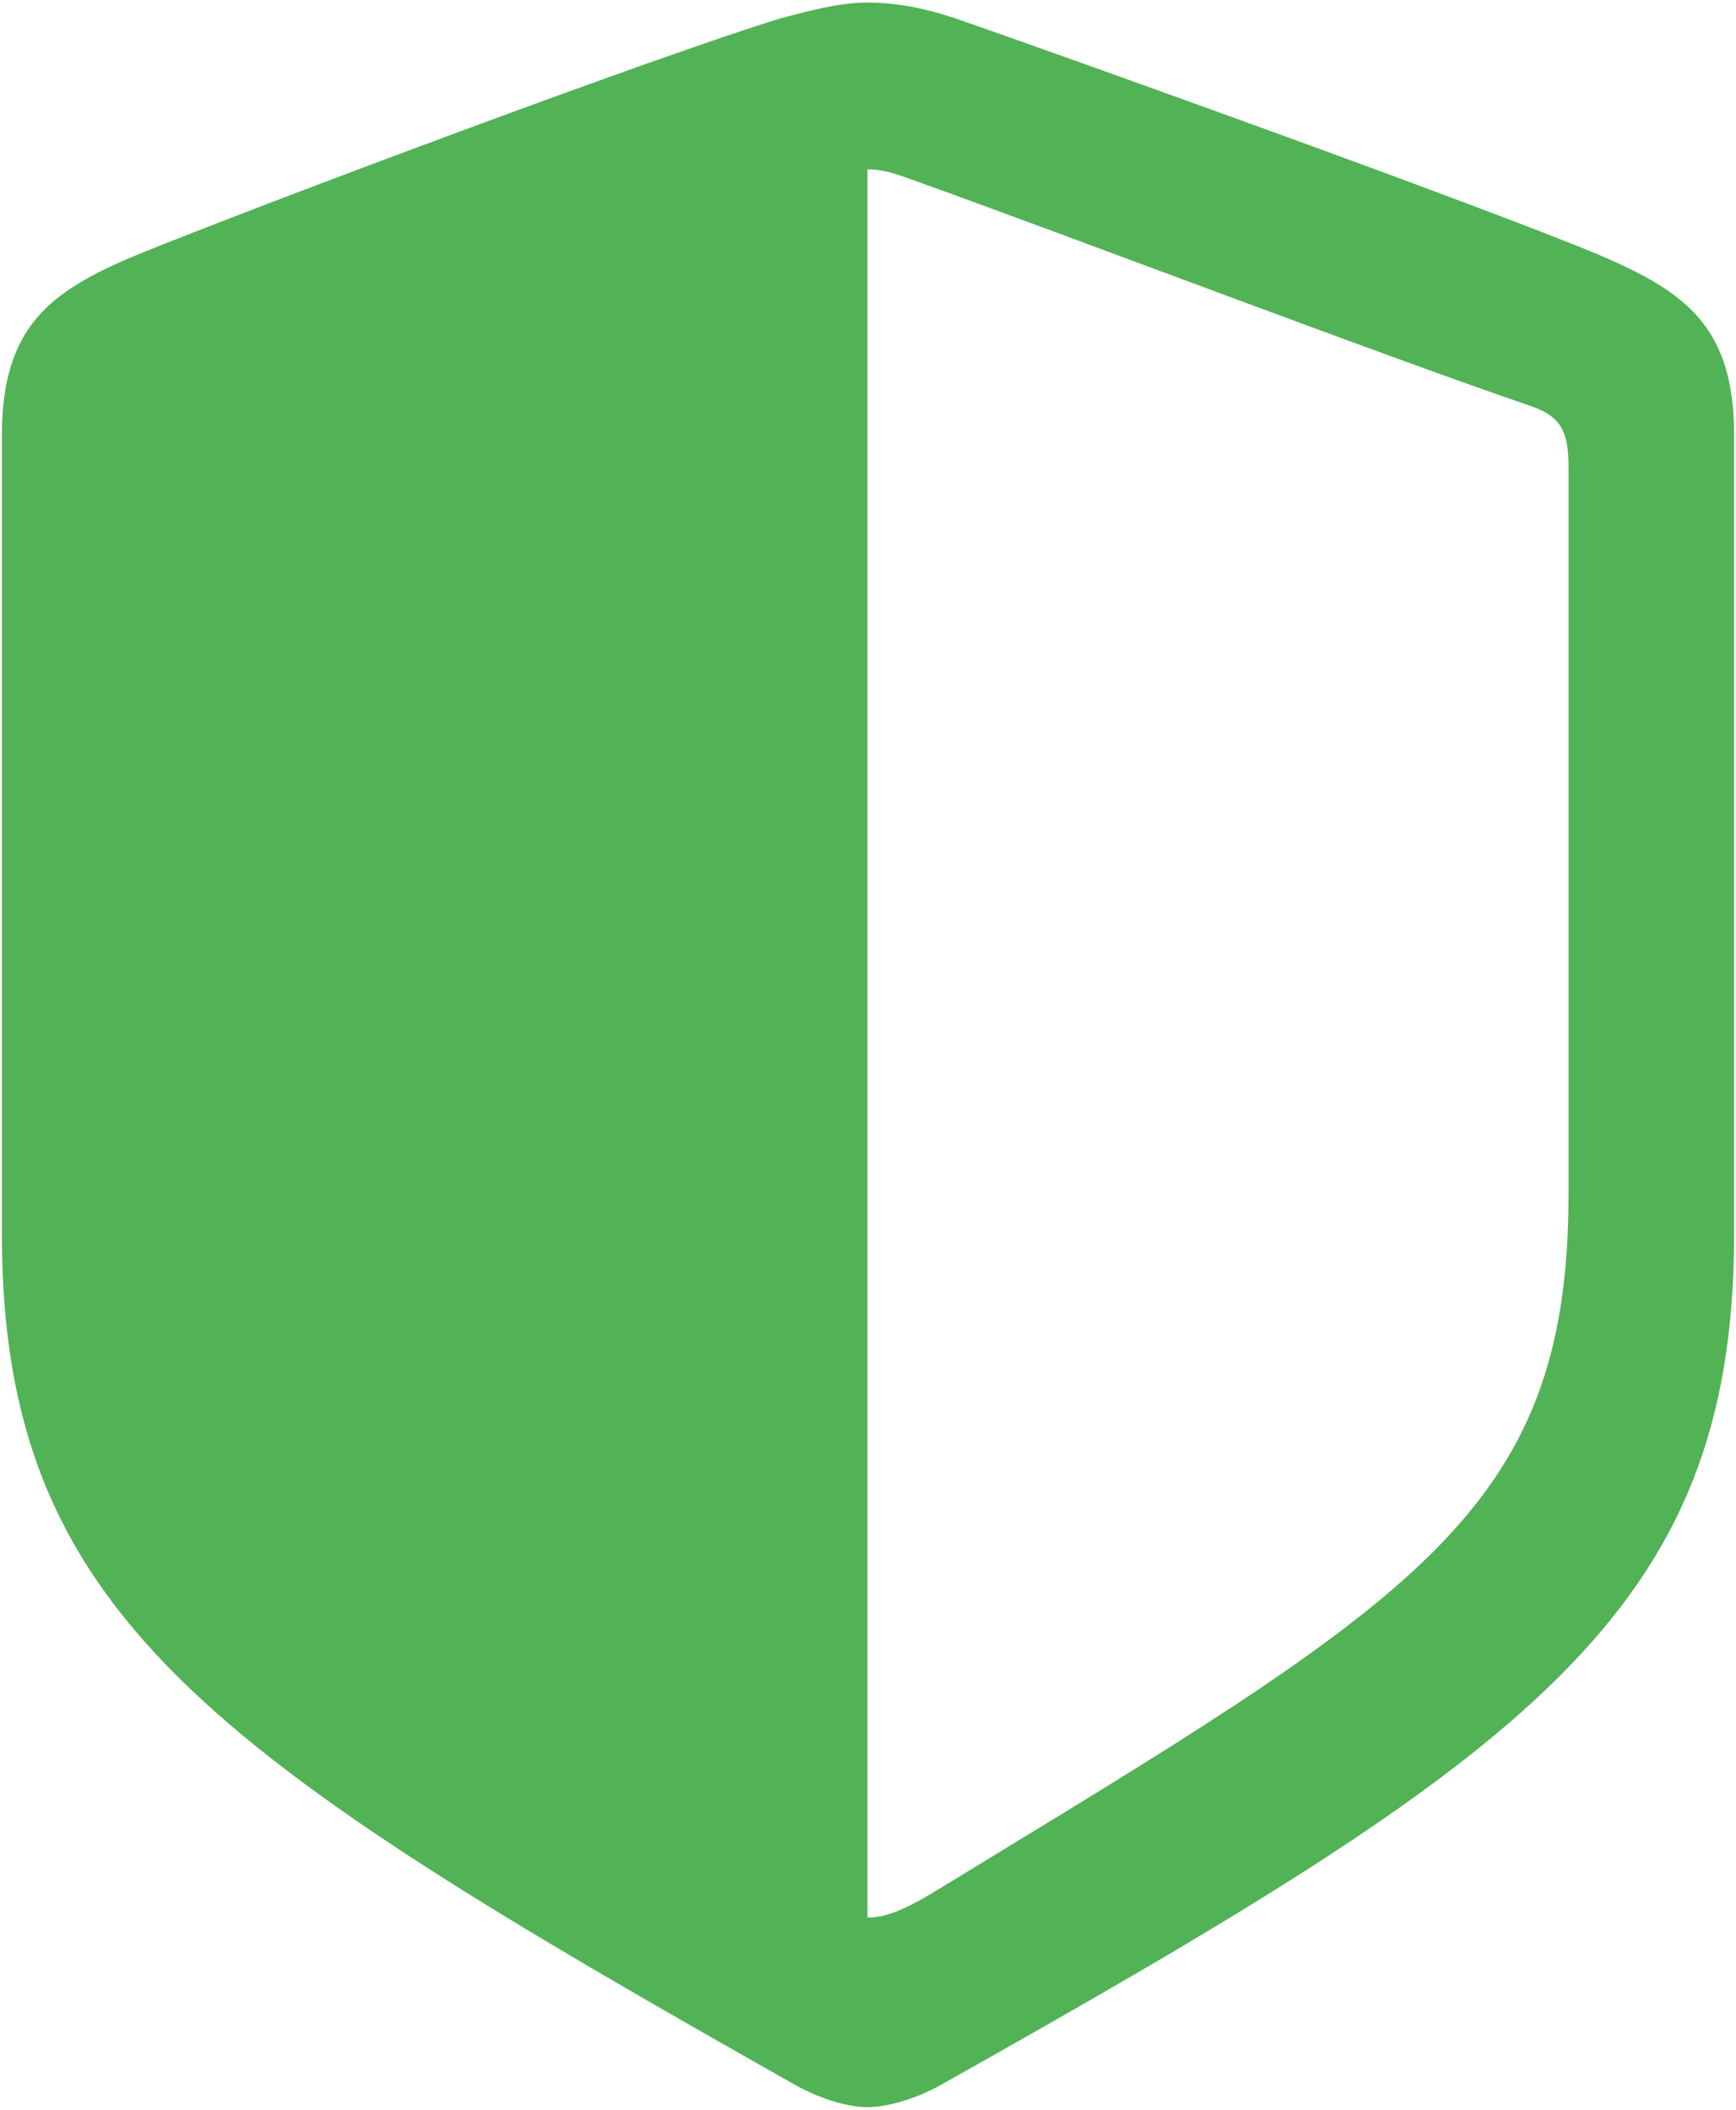 <svg width="558" height="678" viewBox="0 0 558 678" fill="none" xmlns="http://www.w3.org/2000/svg">
<path d="M278.833 677.17C284.19 677.17 292.894 675.161 301.601 670.473C491.779 563.666 557.404 518.464 557.404 396.254V140.116C557.404 104.96 542.001 93.911 513.877 81.857C474.369 65.451 346.466 19.58 306.957 5.853C297.917 2.839 288.543 0.83 278.833 0.83C269.459 0.83 260.083 3.509 251.043 5.853C211.534 17.906 83.631 65.786 44.123 81.857C15.999 93.576 0.596 104.96 0.596 140.116V396.254C0.596 518.464 66.556 563.33 256.4 670.473C265.106 675.161 273.476 677.17 278.833 677.17ZM278.833 616.233V54.401C282.85 54.401 286.869 55.406 292.226 57.416C343.789 75.83 440.887 112.996 492.783 130.741C501.824 134.089 504.167 138.777 504.167 150.161V383.866C504.167 486.991 454.279 514.111 299.926 608.197C289.881 614.223 284.19 616.233 278.833 616.233Z" fill="#52B256"/>
</svg>
